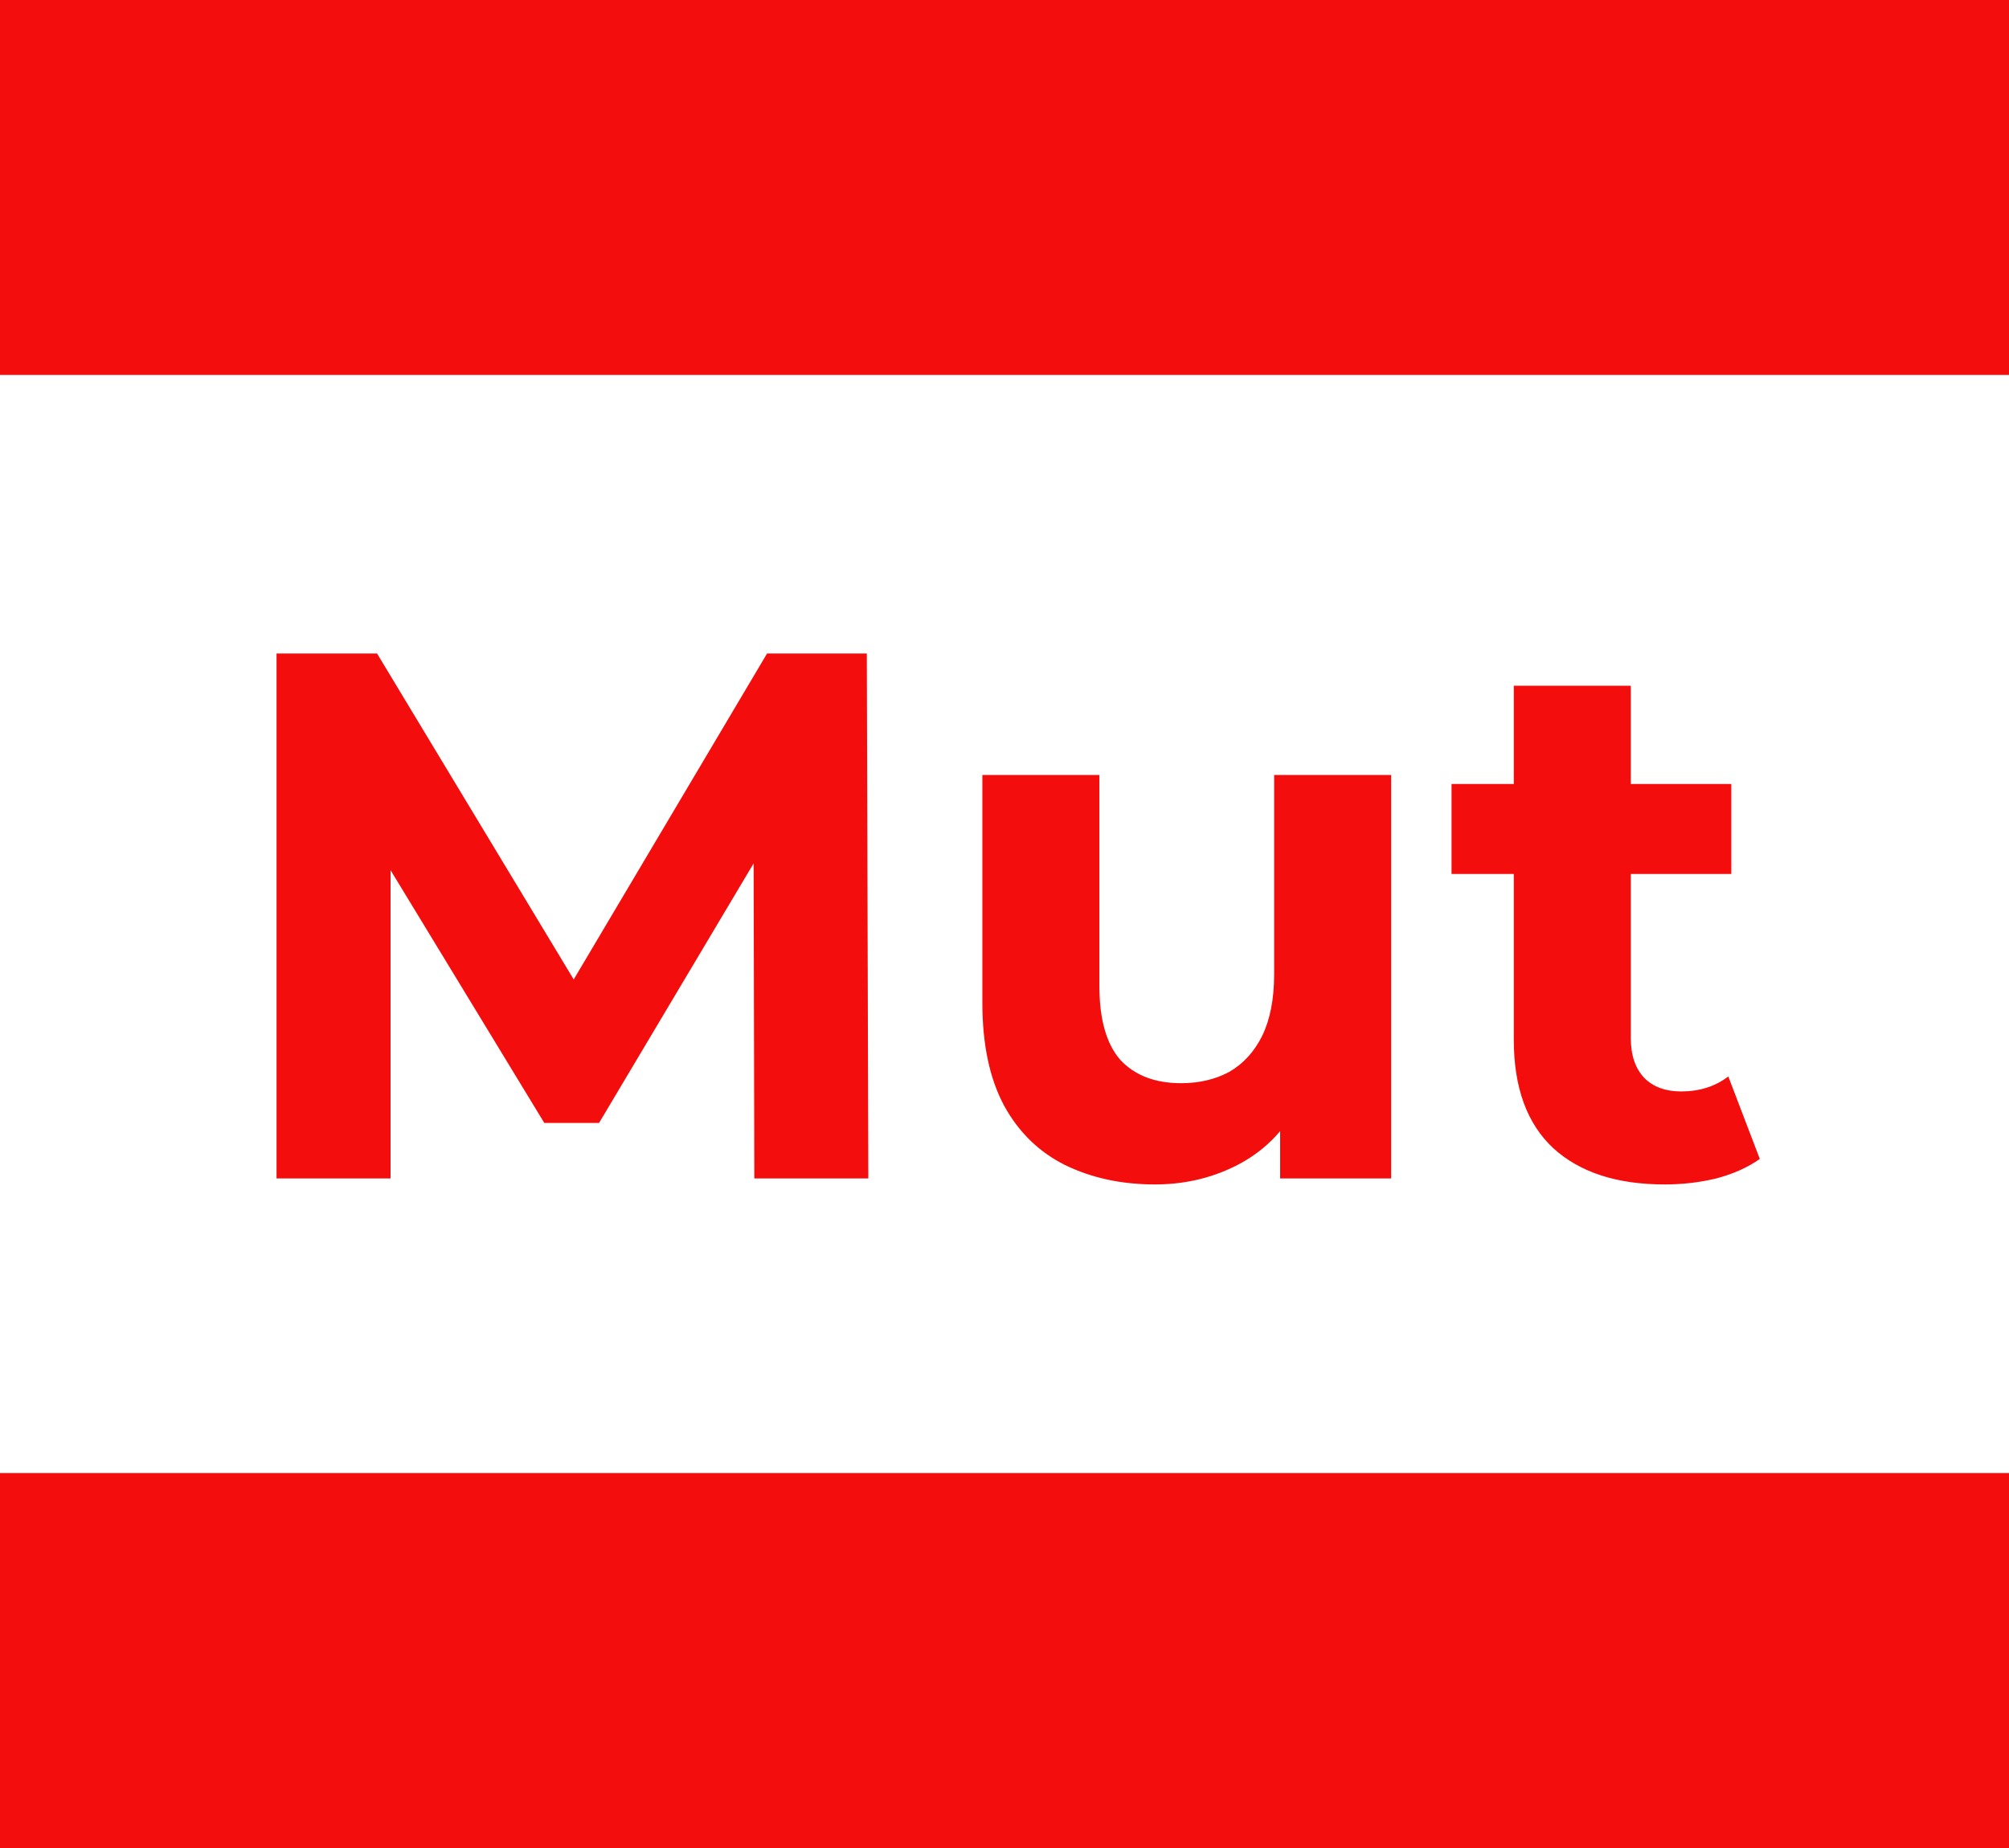 <?xml version="1.0" encoding="UTF-8"?> <svg xmlns="http://www.w3.org/2000/svg" width="75" height="69" viewBox="0 0 75 69" fill="none"><rect width="75" height="14" fill="#F40D0D"></rect><rect y="55" width="75" height="14" fill="#F40D0D"></rect><path d="M10.324 44V24.4H14.076L22.42 38.232H20.432L28.636 24.4H32.36L32.416 44H28.16L28.132 30.924H28.916L22.364 41.928H20.32L13.628 30.924H14.58V44H10.324ZM43.114 44.224C41.864 44.224 40.743 43.981 39.754 43.496C38.783 43.011 38.028 42.273 37.486 41.284C36.945 40.276 36.674 38.997 36.674 37.448V28.936H41.042V36.804C41.042 38.055 41.303 38.979 41.826 39.576C42.367 40.155 43.123 40.444 44.094 40.444C44.766 40.444 45.364 40.304 45.886 40.024C46.409 39.725 46.819 39.277 47.118 38.68C47.417 38.064 47.566 37.299 47.566 36.384V28.936H51.934V44H47.79V39.856L48.546 41.06C48.042 42.105 47.295 42.899 46.306 43.44C45.336 43.963 44.272 44.224 43.114 44.224ZM62.141 44.224C60.367 44.224 58.986 43.776 57.997 42.88C57.008 41.965 56.513 40.612 56.513 38.82V25.604H60.881V38.764C60.881 39.399 61.049 39.893 61.385 40.248C61.721 40.584 62.178 40.752 62.757 40.752C63.447 40.752 64.035 40.565 64.521 40.192L65.697 43.272C65.249 43.589 64.707 43.832 64.073 44C63.457 44.149 62.813 44.224 62.141 44.224ZM54.189 32.632V29.272H64.633V32.632H54.189Z" fill="#F40D0D"></path></svg> 